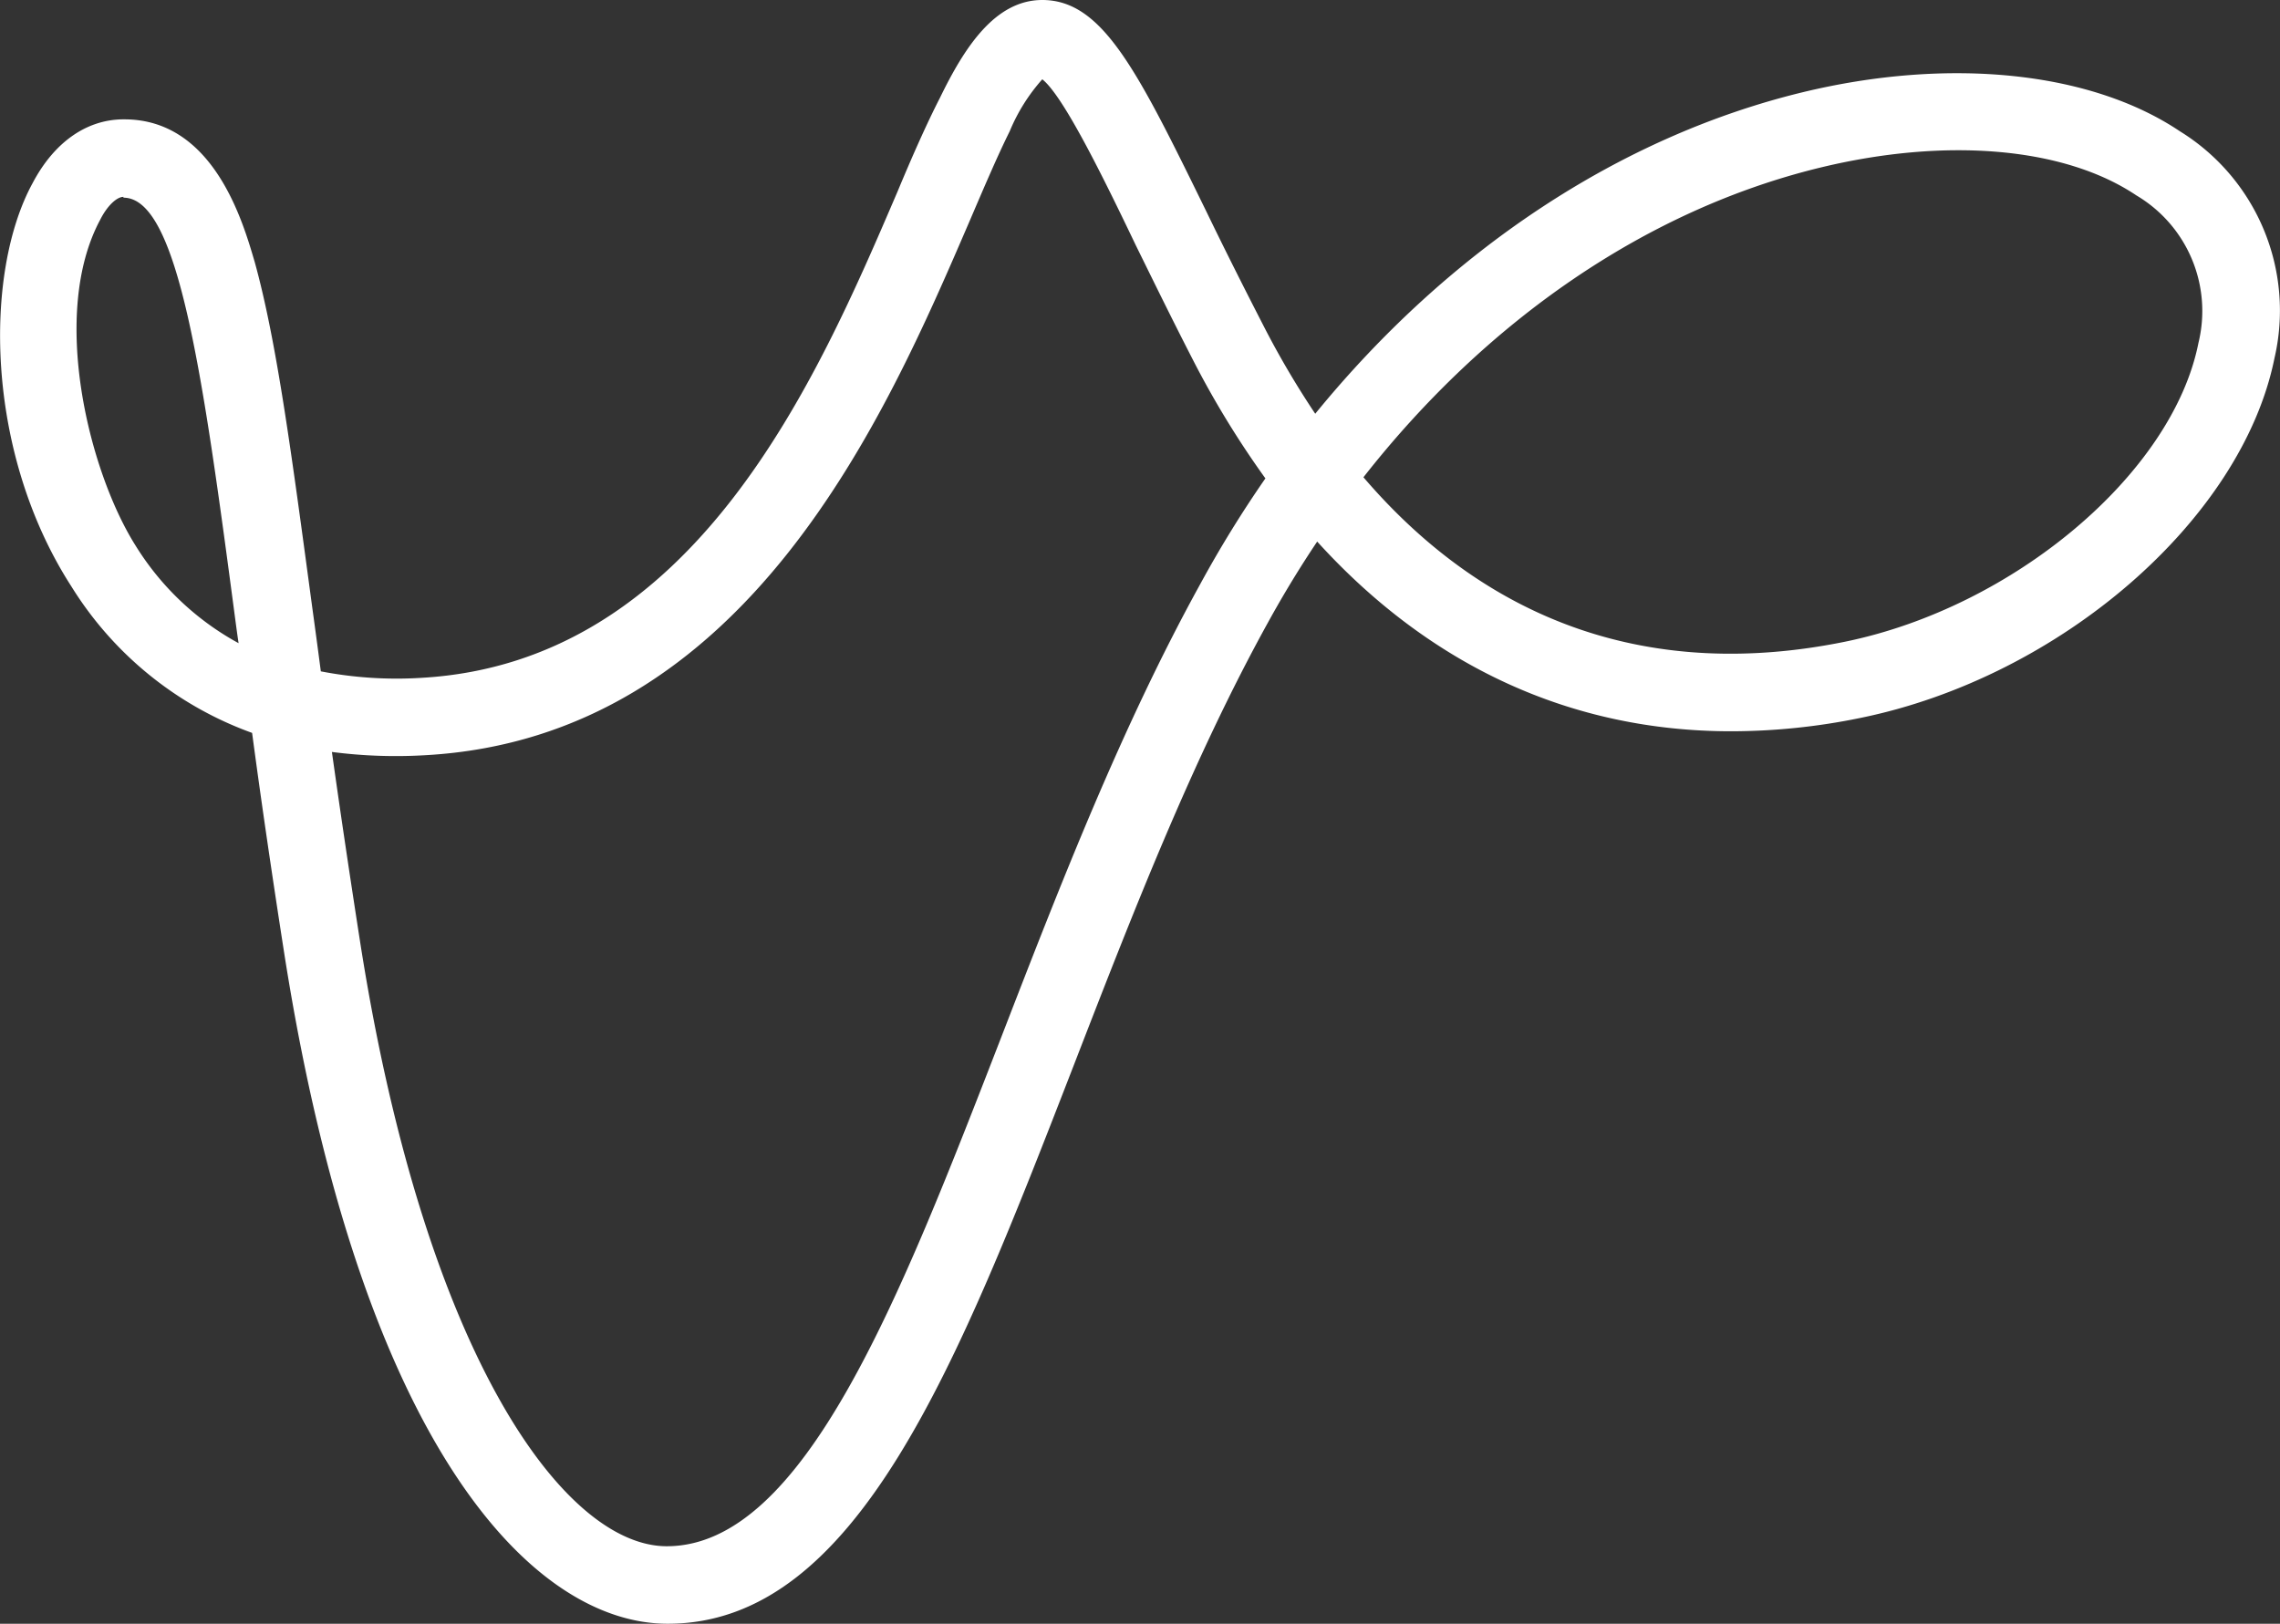 <svg xmlns="http://www.w3.org/2000/svg" id="Layer_1" data-name="Layer 1" viewBox="0 0 140 99.72"><rect x="0" y="0" width="140" height="99.72" fill="#333333" stroke="none"/><defs><style>.cls-1{fill:#fff}</style></defs><g id="Group_1349" data-name="Group 1349"><g id="Group_1276" data-name="Group 1276"><g id="Group_61" data-name="Group 61"><path id="Path_790" d="M41 99.72c-8.24 0-18.74-10.77-23.52-41-.78-5-1.44-9.51-2-13.71a21.72 21.72 0 0 1-11.1-9C-.93 27.77-1 16.75 2 11.25c1.31-2.49 3.27-3.88 5.5-3.92h.14c5.5 0 7.29 6.35 8 8.76C17 21 17.9 27.86 19.19 37.43c.17 1.23.34 2.5.51 3.8a24.41 24.41 0 0 0 6.15.4c16.86-.94 24.32-18.34 29.26-29.86C56 9.63 56.9 7.6 57.72 6c1.46-3 3.34-6 6.28-6 3.71 0 5.84 4.34 10.08 13 1 2.07 2.17 4.41 3.46 6.92a54 54 0 0 0 3.22 5.49c8.16-10 18.63-17 29.91-19.74 9-2.18 17.7-1.29 23.18 2.39A12.94 12.94 0 0 1 139.66 22c-2 9.9-13.15 19.6-25.47 22.1a39.49 39.49 0 0 1-7.89.81c-9.82 0-18.48-4-25.42-11.65q-1.59 2.37-3 4.93c-4.68 8.47-8.37 18-11.95 27.24C58.79 83.83 52.62 99.72 41 99.72ZM20.38 46.18q.77 5.49 1.75 11.78c4 25.42 12.57 37 18.81 37 8.42 0 14.31-15.19 20.54-31.26 3.63-9.38 7.39-19.07 12.22-27.83a70.29 70.29 0 0 1 4-6.49 56.75 56.75 0 0 1-4.46-7.3c-1.31-2.55-2.46-4.91-3.49-7-2.07-4.33-4.47-9.2-5.75-10.21a11.27 11.27 0 0 0-2 3.19c-.76 1.53-1.56 3.41-2.49 5.58-5.1 11.83-13.6 31.64-33.4 32.74a30.49 30.49 0 0 1-5.73-.2Zm63.34-16.87c7.71 9 17.75 12.49 29.52 10.11 10.4-2.11 20.16-10.34 21.75-18.35a8.25 8.25 0 0 0-3.81-9.07c-4.39-2.95-11.64-3.59-19.4-1.71-10.6 2.57-20.45 9.32-28.06 19.02ZM7.58 12.09c-.41 0-1 .55-1.43 1.41-3.1 5.78-.69 15.46 2.17 20a17 17 0 0 0 6.33 6c-.07-.46-.13-.91-.19-1.36-2-15.11-3.5-26-6.88-26Z" class="cls-1" data-name="Path 790"/></g></g></g></svg>